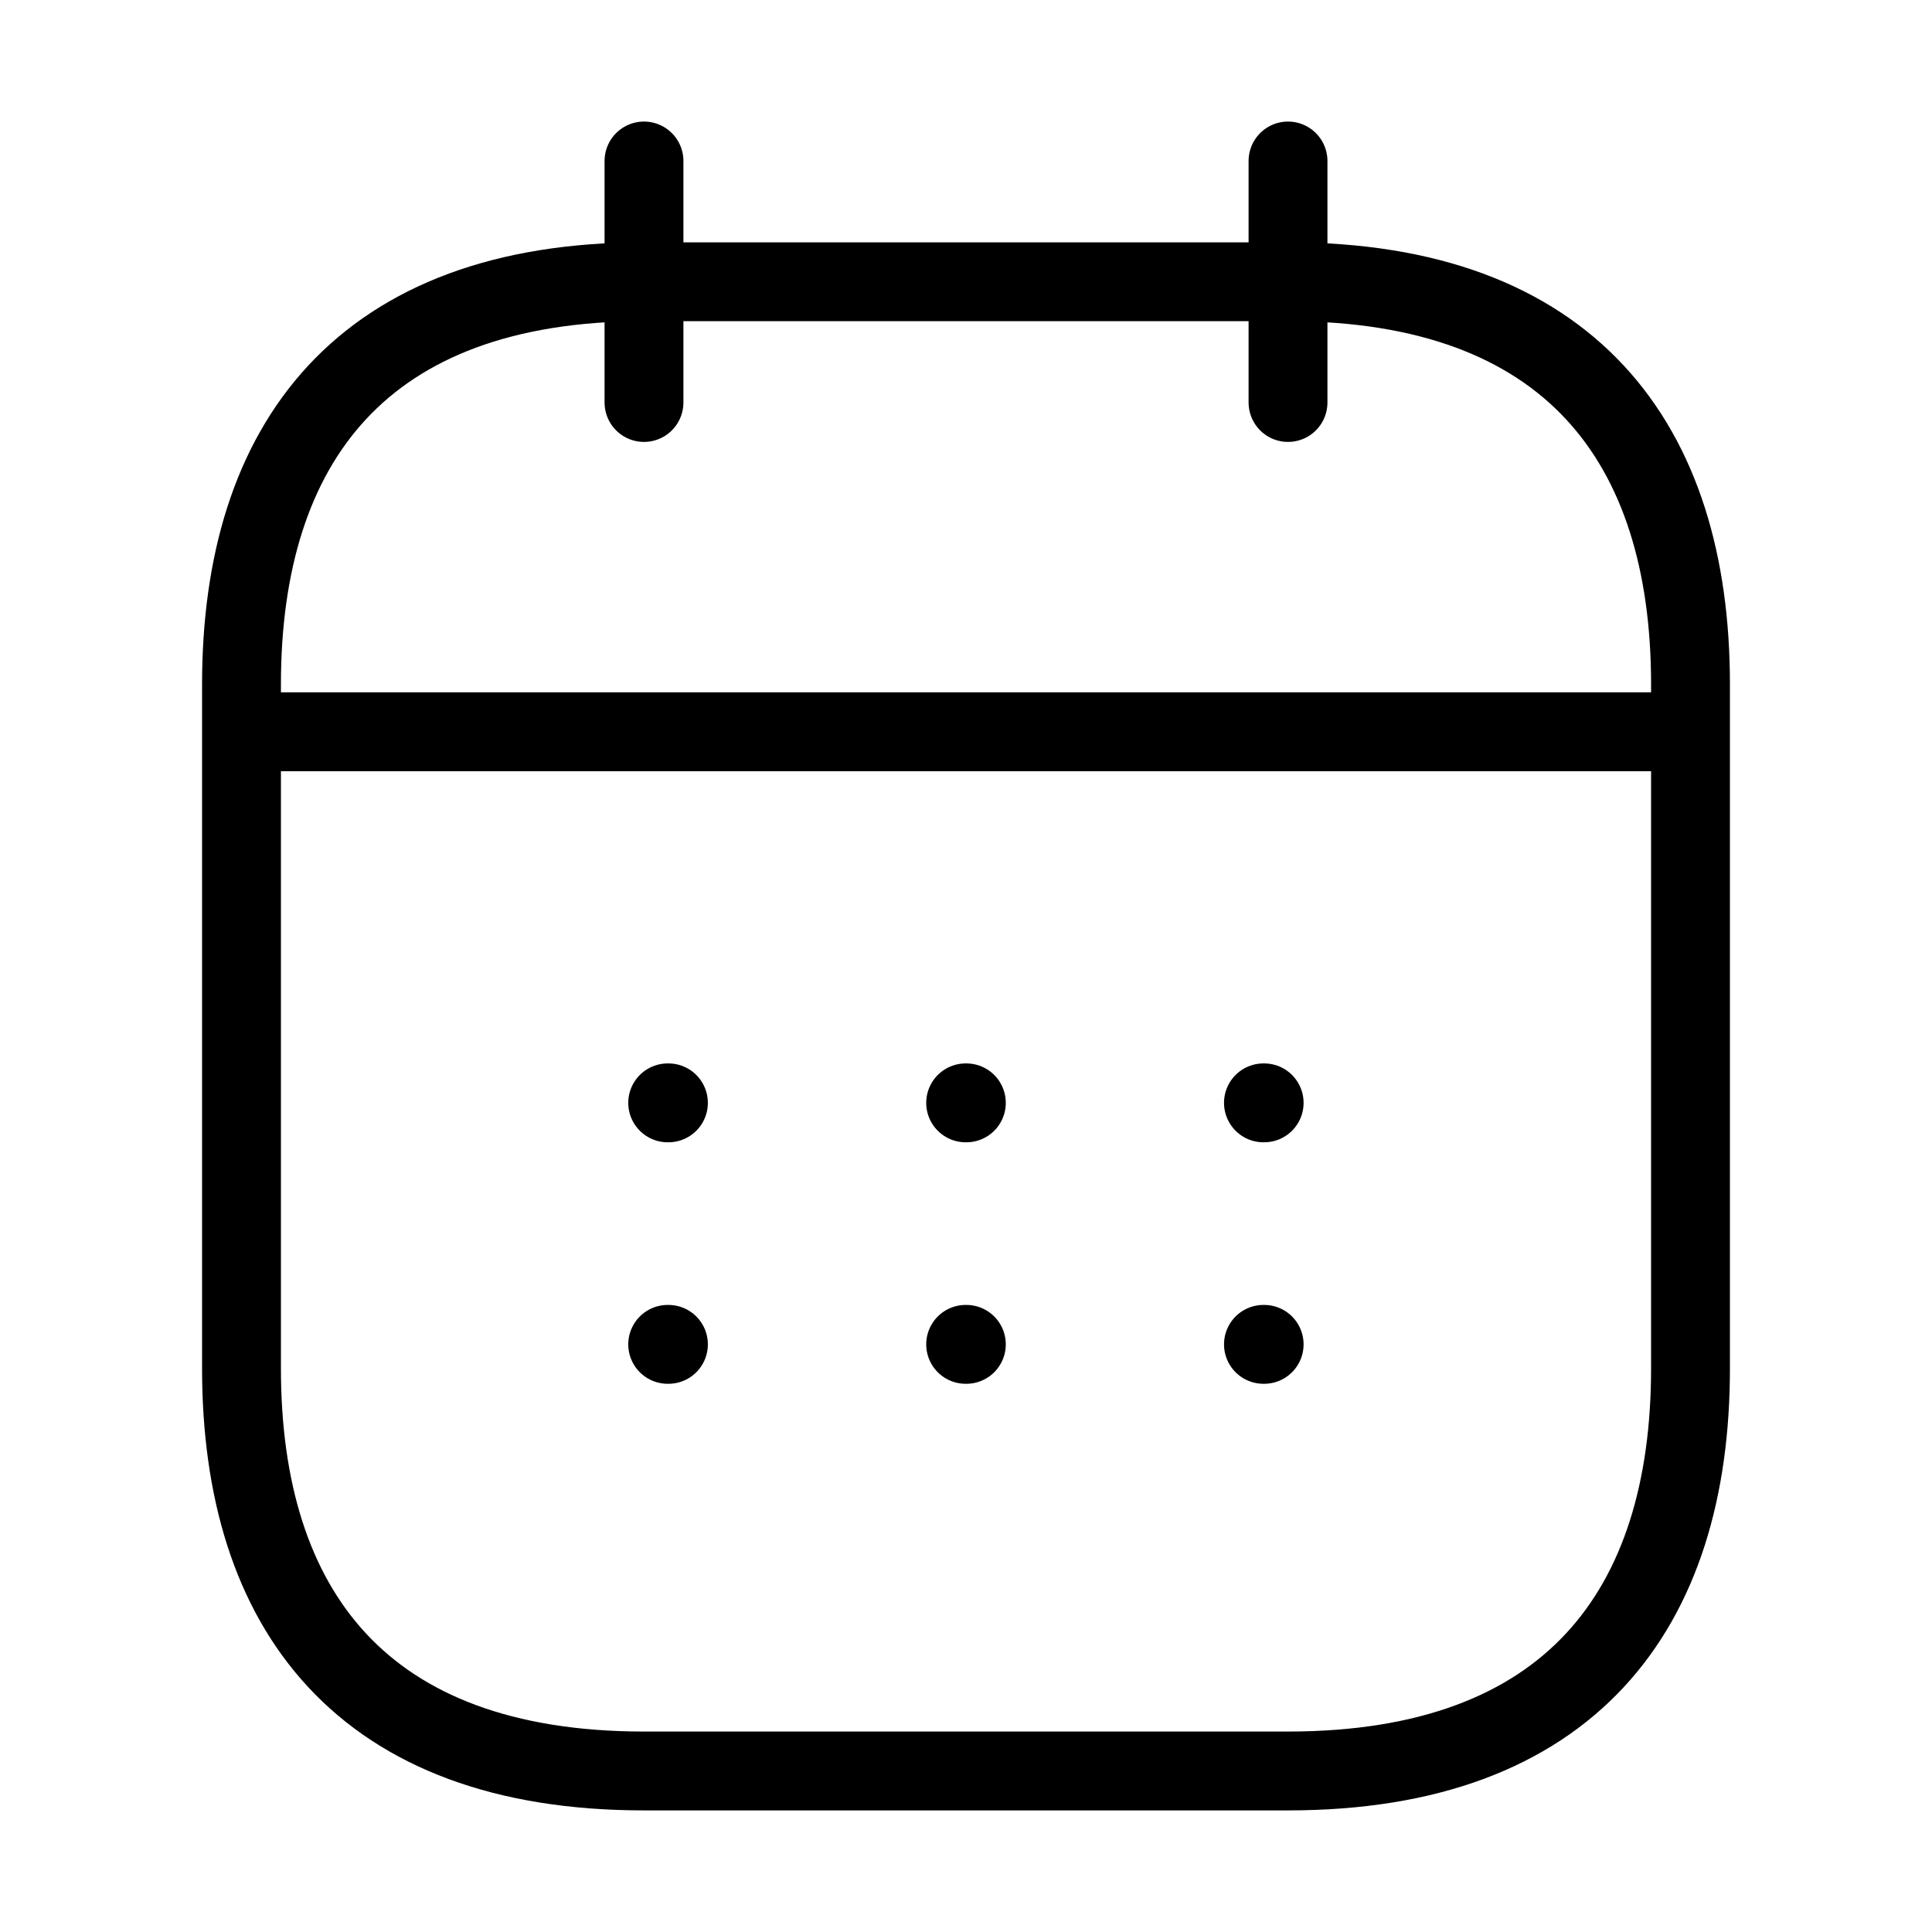 <svg width="49" height="49" viewBox="0 0 49 49" fill="none" xmlns="http://www.w3.org/2000/svg">
<path d="M16.333 4.083V10.208" stroke="black" stroke-width="2" stroke-miterlimit="10" stroke-linecap="round" stroke-linejoin="round"/>
<path d="M32.667 4.083V10.208" stroke="black" stroke-width="2" stroke-miterlimit="10" stroke-linecap="round" stroke-linejoin="round"/>
<path d="M7.146 18.559H41.854" stroke="black" stroke-width="2" stroke-miterlimit="10" stroke-linecap="round" stroke-linejoin="round"/>
<path d="M42.875 17.354V34.708C42.875 40.833 39.812 44.916 32.667 44.916H16.333C9.188 44.916 6.125 40.833 6.125 34.708V17.354C6.125 11.229 9.188 7.146 16.333 7.146H32.667C39.812 7.146 42.875 11.229 42.875 17.354Z" stroke="black" stroke-width="2" stroke-miterlimit="10" stroke-linecap="round" stroke-linejoin="round"/>
<path d="M32.044 27.971H32.062" stroke="black" stroke-width="2" stroke-linecap="round" stroke-linejoin="round"/>
<path d="M32.044 34.096H32.062" stroke="black" stroke-width="2" stroke-linecap="round" stroke-linejoin="round"/>
<path d="M24.491 27.971H24.509" stroke="black" stroke-width="2" stroke-linecap="round" stroke-linejoin="round"/>
<path d="M24.491 34.096H24.509" stroke="black" stroke-width="2" stroke-linecap="round" stroke-linejoin="round"/>
<path d="M16.934 27.971H16.953" stroke="black" stroke-width="2" stroke-linecap="round" stroke-linejoin="round"/>
<path d="M16.934 34.096H16.953" stroke="black" stroke-width="2" stroke-linecap="round" stroke-linejoin="round"/>
</svg>
